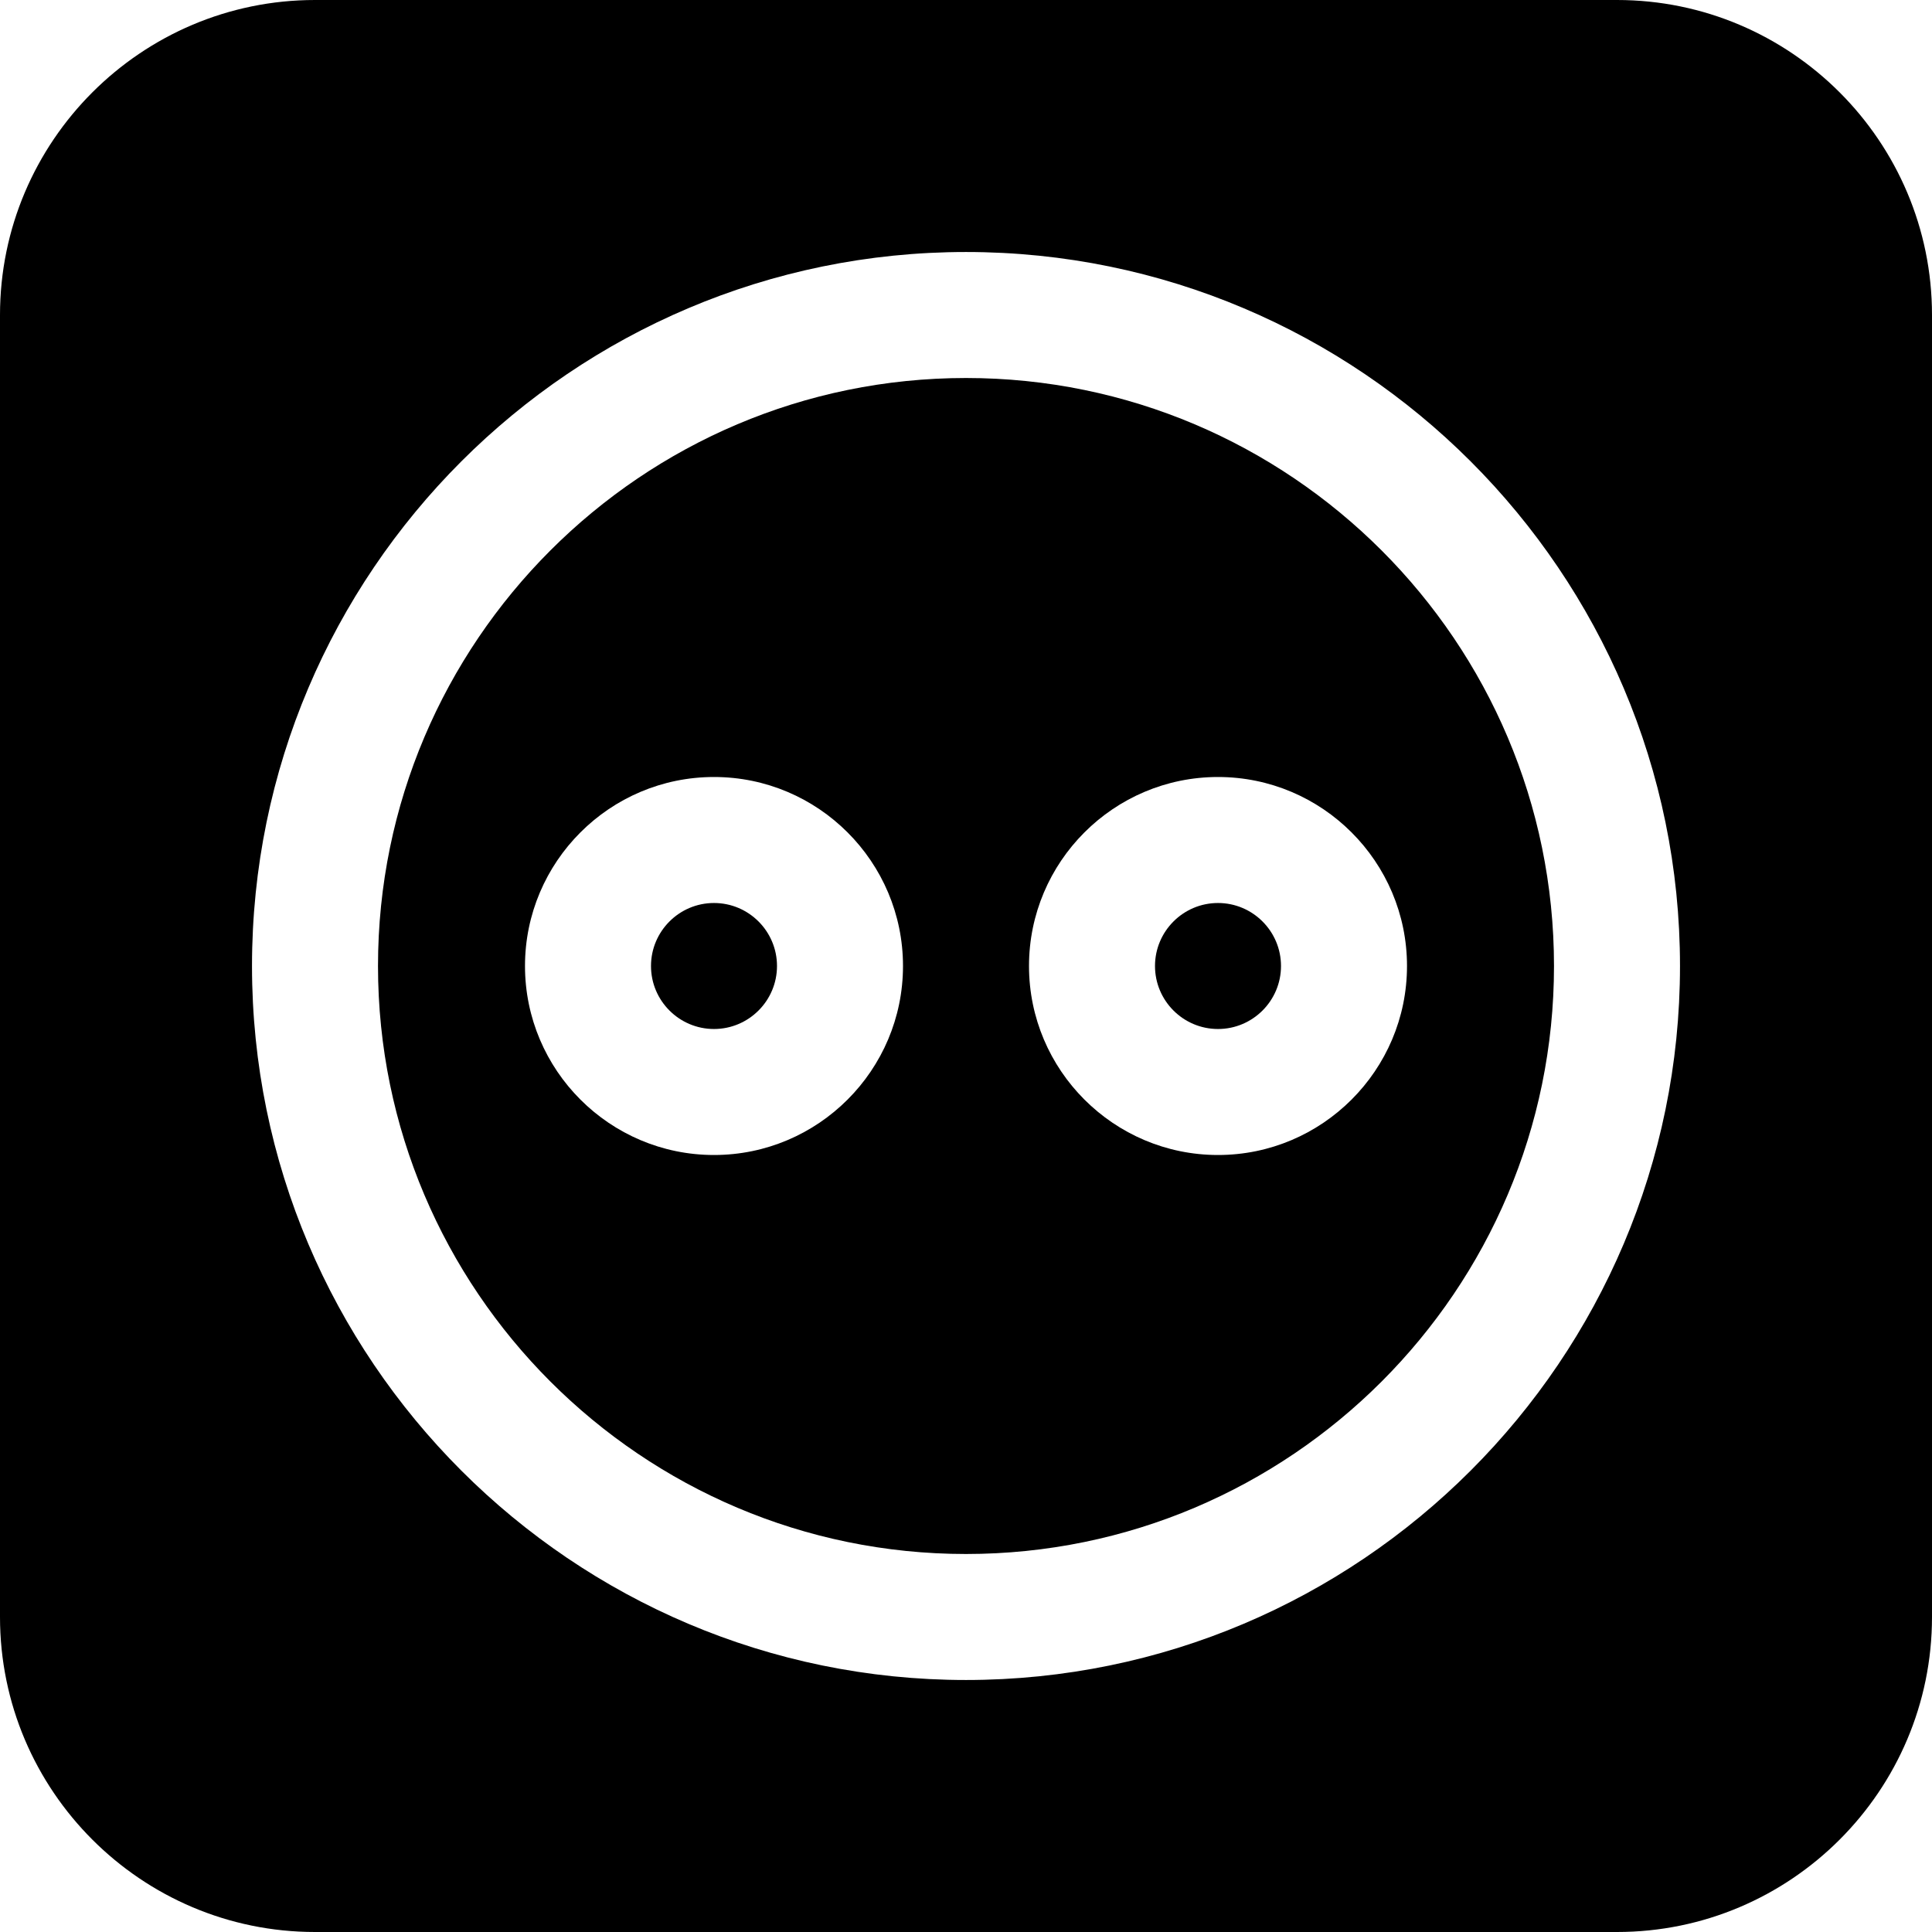 <?xml version="1.0" encoding="iso-8859-1"?>
<!-- Uploaded to: SVG Repo, www.svgrepo.com, Generator: SVG Repo Mixer Tools -->
<svg fill="#000000" height="800px" width="800px" version="1.1" id="Layer_1" xmlns="http://www.w3.org/2000/svg" xmlns:xlink="http://www.w3.org/1999/xlink" 
	 viewBox="0 0 512 512" xml:space="preserve">
<g>
	<g>
		<path d="M322.783,239.304c-9.206,0-16.696,7.49-16.696,16.696c0,9.206,7.49,16.696,16.696,16.696
			c9.206,0,16.696-7.49,16.696-16.696C339.478,246.794,331.989,239.304,322.783,239.304z"/>
	</g>
</g>
<g>
	<g>
		<path d="M189.217,239.304c-9.206,0-16.696,7.49-16.696,16.696c0,9.206,7.49,16.696,16.696,16.696s16.696-7.49,16.696-16.696
			C205.913,246.794,198.423,239.304,189.217,239.304z"/>
	</g>
</g>
<g>
	<g>
		<path d="M256,100.174c-85.924,0-155.826,69.902-155.826,155.826S170.076,411.826,256,411.826S411.826,341.924,411.826,256
			S341.924,100.174,256,100.174z M189.217,306.087c-27.619,0-50.087-22.468-50.087-50.087s22.468-50.087,50.087-50.087
			c27.619,0,50.087,22.468,50.087,50.087S216.836,306.087,189.217,306.087z M322.783,306.087c-27.619,0-50.087-22.468-50.087-50.087
			s22.468-50.087,50.087-50.087c27.619,0,50.087,22.468,50.087,50.087S350.402,306.087,322.783,306.087z"/>
	</g>
</g>
<g>
	<g>
		<path d="M428.522,0H83.478C37.446,0,0,37.446,0,83.478v345.043C0,474.554,37.446,512,83.478,512h345.043
			C474.554,512,512,474.554,512,428.522V83.478C512,37.446,474.554,0,428.522,0z M256,445.217
			c-104.337,0-189.217-84.881-189.217-189.217S151.663,66.783,256,66.783S445.217,151.663,445.217,256S360.337,445.217,256,445.217z
			"/>
	</g>
</g>
</svg>